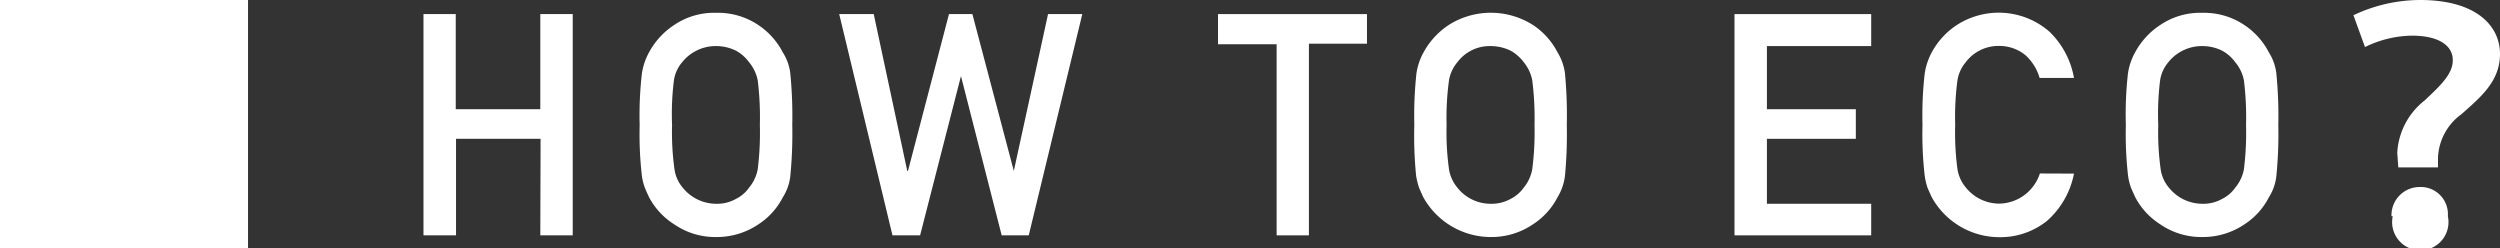 <svg xmlns="http://www.w3.org/2000/svg" viewBox="0 0 177.4 17.6"><rect x="0" y="0" width="177.4" height="17.6" fill="#333333" stroke="none"/><defs><style>.cls-1{fill:#fff;}</style></defs><g id="レイヤー_2" data-name="レイヤー 2"><g id="layout"><path class="cls-1" d="M0,0H17.6V17.6H0Z"/><path class="cls-1" d="M38.36,9.85h-6V16.7H30.05V1h2.29V7.75h6V1h2.3V16.7h-2.3Z"/><path class="cls-1" d="M45.39,8.87a25.76,25.76,0,0,1,.16-3.66,4.39,4.39,0,0,1,.51-1.5,5.34,5.34,0,0,1,1.77-1.93,5.05,5.05,0,0,1,3-.87,5.11,5.11,0,0,1,3,.88,5.19,5.19,0,0,1,1.72,1.93,3.54,3.54,0,0,1,.53,1.49,31,31,0,0,1,.14,3.66,30.84,30.84,0,0,1-.14,3.63A3.53,3.53,0,0,1,55.55,14a5,5,0,0,1-1.72,1.91,5.27,5.27,0,0,1-3,.91,5.14,5.14,0,0,1-3-.91A5.07,5.07,0,0,1,46.06,14c-.11-.23-.21-.46-.3-.67a4,4,0,0,1-.21-.84A25.82,25.82,0,0,1,45.39,8.87Zm2.3,0A19,19,0,0,0,47.86,12a2.56,2.56,0,0,0,.59,1.32,3.05,3.05,0,0,0,2.36,1.14,2.72,2.72,0,0,0,1.42-.35,2.45,2.45,0,0,0,.92-.79A2.85,2.85,0,0,0,53.77,12a21,21,0,0,0,.15-3.13,21.51,21.51,0,0,0-.15-3.16,2.87,2.87,0,0,0-.62-1.3,2.8,2.8,0,0,0-.92-.81,3.16,3.16,0,0,0-1.42-.33,3,3,0,0,0-1.4.33,3,3,0,0,0-1,.81,2.56,2.56,0,0,0-.59,1.3A19.4,19.4,0,0,0,47.69,8.87Z"/><path class="cls-1" d="M59.55,1H62l2.38,11.13h.05L67.34,1H69l2.94,11.13h0L74.37,1H76.8L73,16.7H71.08L68.19,5.4h0l-2.9,11.3H63.33Z"/><path class="cls-1" d="M90.59,3.14H86.43V1H97v2.1H92.88V16.7H90.59Z"/><path class="cls-1" d="M100.36,8.87a28,28,0,0,1,.15-3.66,4.39,4.39,0,0,1,.51-1.5,5.44,5.44,0,0,1,1.77-1.93,5.58,5.58,0,0,1,6,0,5.14,5.14,0,0,1,1.73,1.93,3.83,3.83,0,0,1,.53,1.49,31.74,31.74,0,0,1,.13,3.66,31.58,31.58,0,0,1-.13,3.63,3.82,3.82,0,0,1-.53,1.51,5,5,0,0,1-1.73,1.91,5.24,5.24,0,0,1-3,.91A5.49,5.49,0,0,1,101,14c-.11-.23-.21-.46-.3-.67a5.7,5.7,0,0,1-.21-.84A28.11,28.11,0,0,1,100.36,8.87Zm2.29,0a19,19,0,0,0,.17,3.13,2.65,2.65,0,0,0,.6,1.32,3,3,0,0,0,2.35,1.14,2.76,2.76,0,0,0,1.43-.35,2.53,2.53,0,0,0,.92-.79,2.84,2.84,0,0,0,.61-1.32,20.59,20.59,0,0,0,.16-3.13,21.08,21.08,0,0,0-.16-3.16,2.86,2.86,0,0,0-.61-1.3,2.91,2.91,0,0,0-.92-.81,3.21,3.21,0,0,0-1.43-.33,2.86,2.86,0,0,0-2.35,1.14,2.66,2.66,0,0,0-.6,1.3A19.4,19.4,0,0,0,102.65,8.87Z"/><path class="cls-1" d="M123.08,1h9.7V3.27h-7.4V7.75h6.31v2.1h-6.31v4.61h7.4V16.7h-9.7Z"/><path class="cls-1" d="M147.17,12.32a6,6,0,0,1-1.91,3.35,5.3,5.3,0,0,1-3.42,1.16A5.49,5.49,0,0,1,137.08,14c-.11-.23-.21-.46-.3-.67a4.73,4.73,0,0,1-.2-.84,25.82,25.82,0,0,1-.16-3.63,26,26,0,0,1,.16-3.66,4.64,4.64,0,0,1,.5-1.49,5.35,5.35,0,0,1,1.77-1.93,5.48,5.48,0,0,1,6.57.46,6,6,0,0,1,1.75,3.29h-2.44a3.48,3.48,0,0,0-1-1.61,2.91,2.91,0,0,0-1.88-.66,2.9,2.9,0,0,0-2.35,1.14,2.66,2.66,0,0,0-.6,1.3,19.77,19.77,0,0,0-.16,3.16,19.32,19.32,0,0,0,.16,3.13,2.65,2.65,0,0,0,.6,1.32,3.05,3.05,0,0,0,2.35,1.14,3.09,3.09,0,0,0,2.9-2.14Z"/><path class="cls-1" d="M150.85,8.87A25.76,25.76,0,0,1,151,5.21a4.39,4.39,0,0,1,.51-1.5,5.34,5.34,0,0,1,1.77-1.93,5.05,5.05,0,0,1,3-.87,5.11,5.11,0,0,1,3,.88A5.19,5.19,0,0,1,161,3.72a3.54,3.54,0,0,1,.53,1.49,31,31,0,0,1,.14,3.66,30.84,30.84,0,0,1-.14,3.63A3.53,3.53,0,0,1,161,14a5,5,0,0,1-1.72,1.91,5.27,5.27,0,0,1-3,.91,5.14,5.14,0,0,1-3-.91A5.07,5.07,0,0,1,151.52,14c-.11-.23-.21-.46-.3-.67a4,4,0,0,1-.21-.84A25.82,25.82,0,0,1,150.85,8.87Zm2.3,0a19,19,0,0,0,.17,3.13,2.56,2.56,0,0,0,.59,1.32,3.05,3.05,0,0,0,2.36,1.14,2.72,2.72,0,0,0,1.42-.35,2.45,2.45,0,0,0,.92-.79,2.85,2.85,0,0,0,.62-1.32,21,21,0,0,0,.15-3.13,21.51,21.51,0,0,0-.15-3.16,2.87,2.87,0,0,0-.62-1.3,2.8,2.8,0,0,0-.92-.81,3.16,3.16,0,0,0-1.42-.33,3,3,0,0,0-1.4.33,3,3,0,0,0-1,.81,2.56,2.56,0,0,0-.59,1.3A19.4,19.4,0,0,0,153.15,8.87Z"/><path class="cls-1" d="M170.18,11.88c0-.13-.07-1-.07-1.05a5.06,5.06,0,0,1,1.94-3.7c1.17-1.1,2-1.89,2-2.86s-.88-1.72-2.84-1.74a7.74,7.74,0,0,0-3.39.81L167,1.08A11.12,11.12,0,0,1,171.72,0c4.05,0,5.68,1.87,5.68,3.83S176,6.91,174.67,8.1A4,4,0,0,0,173,11.2c0,.13,0,.18,0,.68Zm-.48,3.46a2,2,0,0,1,2-2.07,1.93,1.93,0,0,1,2,2.07,2,2,0,1,1-3.91,0Z"/></g></g></svg>